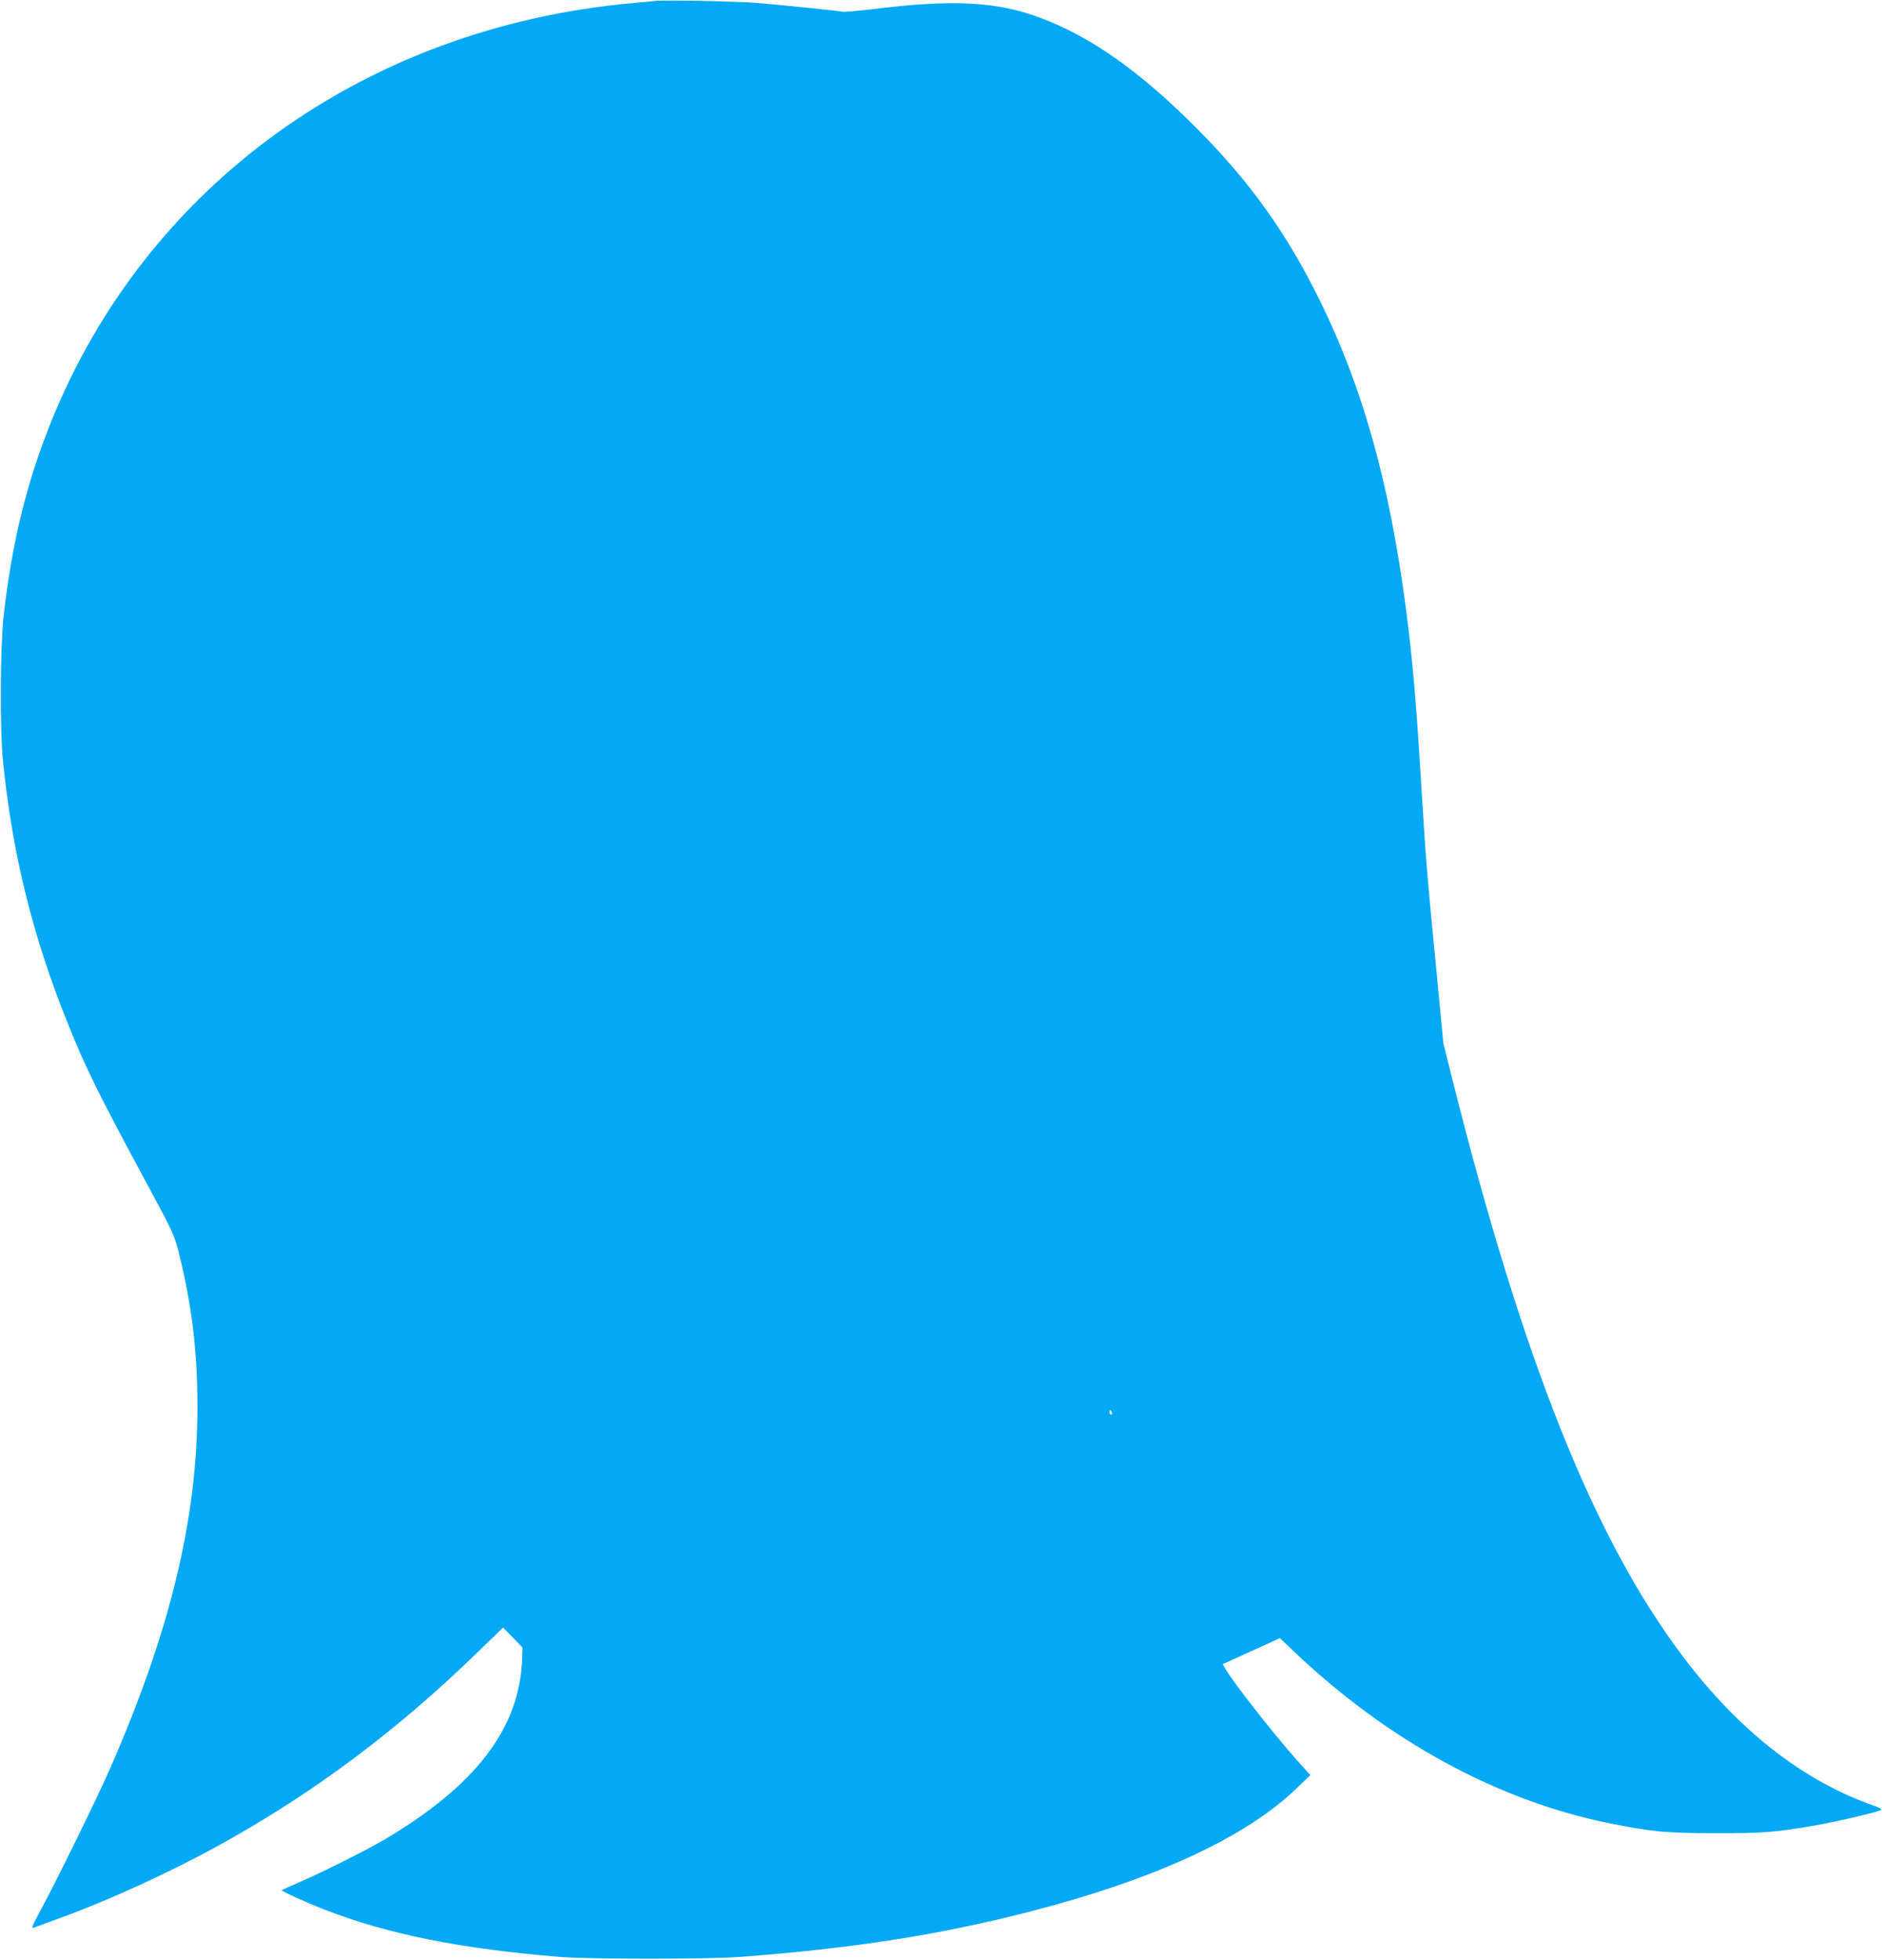 <?xml version="1.0" standalone="no"?>
<!DOCTYPE svg PUBLIC "-//W3C//DTD SVG 20010904//EN"
 "http://www.w3.org/TR/2001/REC-SVG-20010904/DTD/svg10.dtd">
<svg version="1.0" xmlns="http://www.w3.org/2000/svg"
 width="1231pt" height="1280pt" viewBox="0 0 1231 1280"
 preserveAspectRatio="xMidYMid meet">
<g transform="translate(0,1280) scale(0.1,-0.1)"
fill="#03a9f4" stroke="none">
<path d="M4285 12794 c-22 -2 -94 -9 -160 -15 -1743 -160 -3171 -1192 -3793
-2739 -159 -395 -257 -798 -309 -1270 -21 -195 -24 -740 -4 -935 60 -607 194
-1150 424 -1720 119 -297 196 -452 540 -1090 147 -273 158 -297 186 -410 85
-344 121 -638 121 -1005 0 -729 -178 -1465 -570 -2360 -80 -183 -339 -712
-449 -917 -68 -126 -70 -132 -44 -122 16 6 76 28 134 49 345 124 762 315 1099
503 602 335 1142 740 1664 1248 l163 158 64 -65 63 -66 -2 -71 c-16 -457 -304
-833 -912 -1190 -118 -68 -397 -208 -545 -272 -60 -26 -112 -49 -114 -51 -6
-6 160 -81 284 -129 414 -160 878 -253 1530 -307 199 -16 970 -16 1185 0 734
56 1289 142 1875 292 825 211 1425 487 1758 810 l89 85 -94 105 c-151 170
-408 498 -461 589 l-18 31 53 24 c29 13 113 51 187 85 l134 61 88 -84 c618
-588 1337 -979 2068 -1126 274 -55 371 -64 691 -64 310 -1 394 6 648 50 149
26 421 90 435 103 4 4 -17 15 -45 25 -461 160 -883 488 -1248 971 -583 769
-1050 1937 -1514 3790 l-55 220 -45 470 c-60 612 -71 752 -96 1160 -35 584
-60 881 -105 1220 -109 819 -281 1432 -560 2000 -217 441 -458 778 -805 1126
-369 371 -692 600 -1024 723 -284 107 -577 121 -1105 55 -90 -11 -176 -18
-190 -15 -29 6 -360 40 -546 56 -125 11 -600 21 -670 14z m2979 -9219 c3 -8 1
-15 -4 -15 -6 0 -10 7 -10 15 0 8 2 15 4 15 2 0 6 -7 10 -15z"/>
</g>
</svg>
